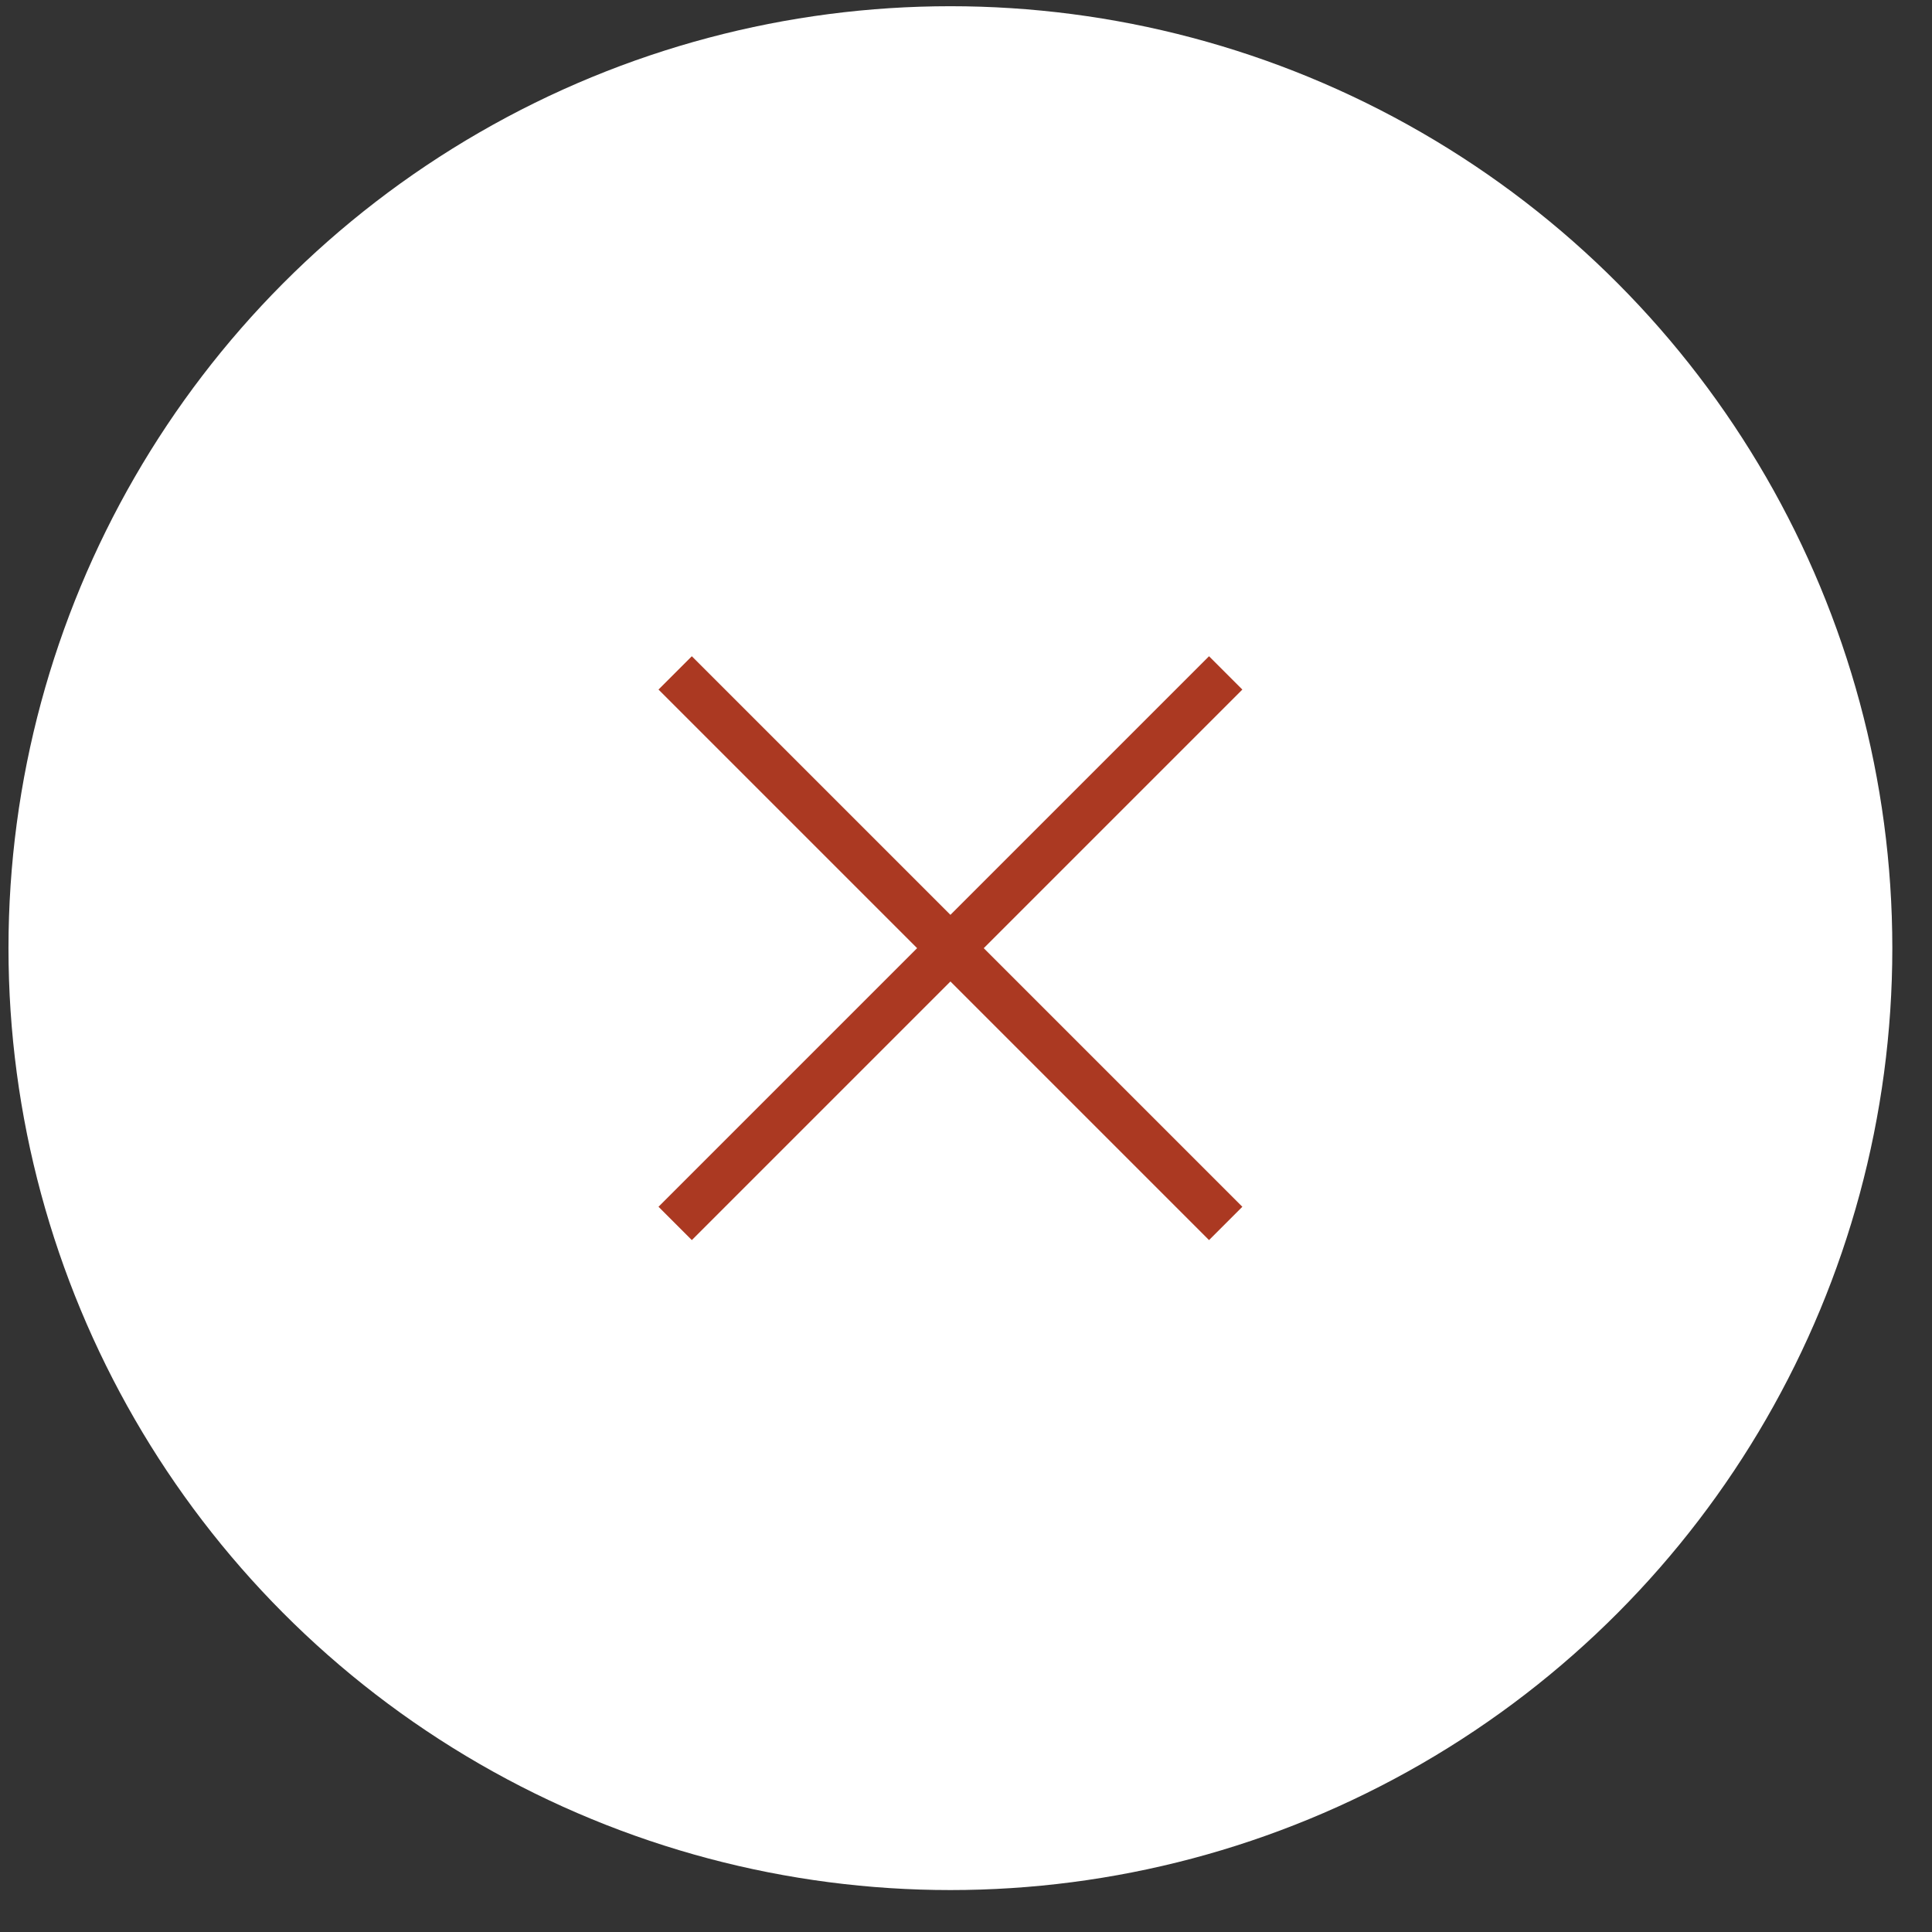 <?xml version="1.0" encoding="UTF-8"?> <svg xmlns="http://www.w3.org/2000/svg" width="41" height="41" viewBox="0 0 41 41" fill="none"><rect x="0" y="0" width="41" height="41" fill="#333333" stroke="none"/> <circle cx="20.169" cy="20.121" r="19.989" fill="white"></circle> <path d="M14.328 14.28L26.011 25.963" stroke="#AB3922"></path> <path d="M14.328 25.963L26.011 14.28" stroke="#AB3922"></path> </svg> 